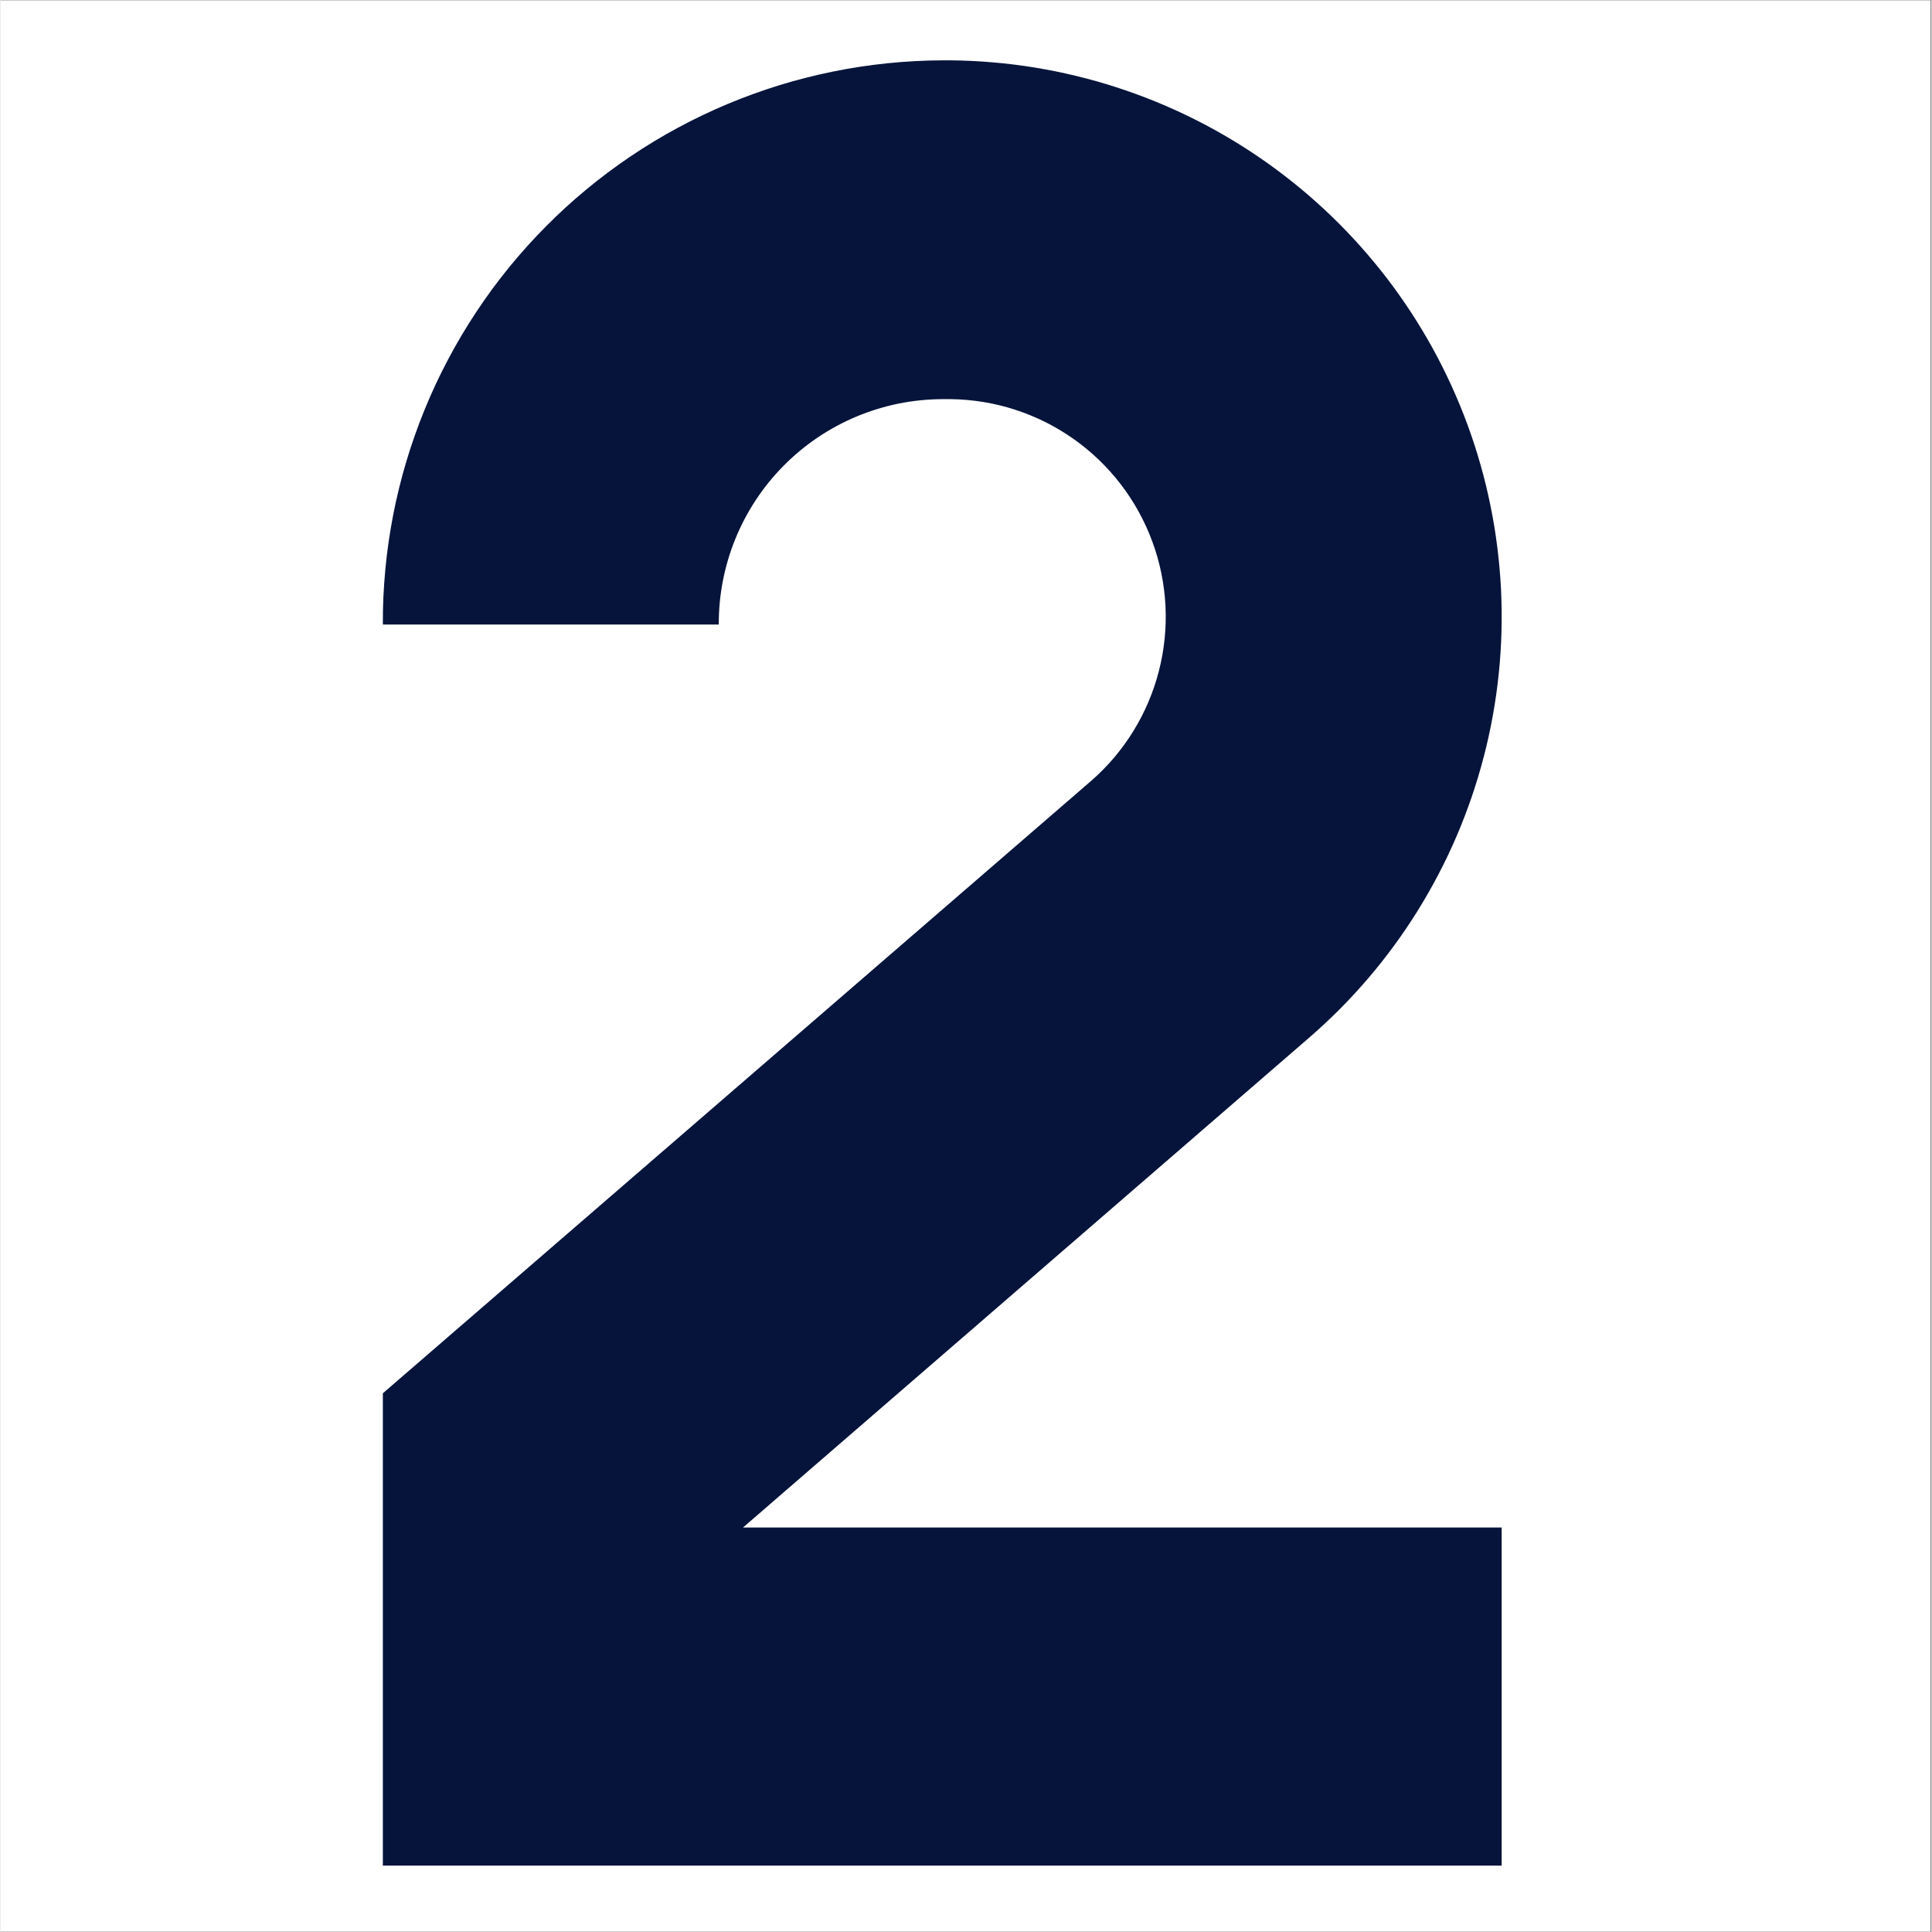 <svg version="1.2" preserveAspectRatio="xMidYMid meet" height="300" viewBox="0 0 224.88 225" zoomAndPan="magnify" width="300" xmlns:xlink="http://www.w3.org/1999/xlink" xmlns="http://www.w3.org/2000/svg"><rect x="0" y="0" width="224.88" height="225" fill="#808080" stroke="none"/><defs><clipPath id="e4ac9efc6a"><path d="M 0 0.059 L 224.762 0.059 L 224.762 224.938 L 0 224.938 Z M 0 0.059"></path></clipPath><clipPath id="85d1366cb4"><path d="M 44.469 7 L 175 7 L 175 218 L 44.469 218 Z M 44.469 7"></path></clipPath></defs><g id="eb64ac2529"><g clip-path="url(#e4ac9efc6a)" clip-rule="nonzero"><path d="M 0 0.059 L 224.879 0.059 L 224.879 224.941 L 0 224.941 Z M 0 0.059" style="stroke:none;fill-rule:nonzero;fill:#ffffff;fill-opacity:1;"></path><path d="M 0 0.059 L 224.879 0.059 L 224.879 224.941 L 0 224.941 Z M 0 0.059" style="stroke:none;fill-rule:nonzero;fill:#ffffff;fill-opacity:1;"></path></g><g clip-path="url(#85d1366cb4)" clip-rule="nonzero"><path d="M 44.527 72.73 C 44.523 71.66 44.543 70.59 44.59 69.52 C 44.641 68.453 44.715 67.383 44.816 66.316 C 44.914 65.25 45.043 64.188 45.195 63.129 C 45.348 62.07 45.527 61.016 45.73 59.961 C 45.934 58.91 46.164 57.867 46.422 56.828 C 46.676 55.785 46.957 54.754 47.266 53.727 C 47.57 52.703 47.902 51.684 48.262 50.676 C 48.617 49.664 48.996 48.664 49.402 47.676 C 49.809 46.684 50.238 45.703 50.691 44.734 C 51.145 43.762 51.625 42.805 52.125 41.859 C 52.625 40.914 53.148 39.98 53.695 39.059 C 54.242 38.137 54.812 37.23 55.402 36.34 C 55.992 35.445 56.605 34.566 57.238 33.703 C 57.875 32.844 58.527 31.996 59.203 31.164 C 59.879 30.336 60.574 29.52 61.293 28.723 C 62.008 27.93 62.742 27.148 63.496 26.391 C 64.25 25.629 65.023 24.887 65.812 24.164 C 66.602 23.441 67.41 22.742 68.234 22.059 C 69.059 21.375 69.902 20.711 70.758 20.07 C 71.617 19.43 72.488 18.809 73.375 18.211 C 74.262 17.613 75.164 17.035 76.082 16.48 C 76.996 15.926 77.926 15.395 78.867 14.887 C 79.812 14.379 80.766 13.891 81.73 13.43 C 82.695 12.969 83.672 12.531 84.66 12.117 C 85.648 11.703 86.645 11.312 87.652 10.949 C 88.656 10.582 89.672 10.242 90.695 9.926 C 91.719 9.613 92.75 9.32 93.789 9.059 C 94.824 8.793 95.867 8.555 96.918 8.34 C 97.965 8.125 99.02 7.938 100.078 7.777 C 101.137 7.617 102.199 7.48 103.266 7.371 C 104.328 7.262 105.398 7.176 106.465 7.121 C 107.535 7.062 108.605 7.031 109.676 7.027 L 110.672 7.027 C 112.305 7.043 113.934 7.121 115.562 7.262 C 117.191 7.398 118.812 7.602 120.426 7.863 C 122.039 8.125 123.637 8.449 125.227 8.832 C 126.816 9.215 128.387 9.656 129.941 10.16 C 131.496 10.664 133.031 11.223 134.543 11.84 C 136.055 12.461 137.543 13.133 139.004 13.863 C 140.465 14.594 141.898 15.379 143.301 16.219 C 144.703 17.059 146.07 17.949 147.406 18.891 C 148.738 19.836 150.035 20.828 151.297 21.867 C 152.555 22.906 153.773 23.996 154.953 25.129 C 156.129 26.262 157.262 27.438 158.352 28.656 C 159.441 29.875 160.48 31.133 161.477 32.43 C 162.469 33.727 163.41 35.059 164.305 36.43 C 165.195 37.797 166.035 39.199 166.824 40.629 C 167.609 42.062 168.34 43.523 169.016 45.008 C 169.691 46.496 170.312 48.008 170.875 49.543 C 171.434 51.078 171.938 52.629 172.383 54.203 C 172.828 55.773 173.211 57.363 173.535 58.965 C 173.859 60.566 174.125 62.176 174.324 63.797 C 174.527 65.418 174.668 67.047 174.75 68.68 C 174.828 70.309 174.844 71.941 174.801 73.578 C 174.758 75.211 174.652 76.84 174.484 78.465 C 174.316 80.09 174.09 81.707 173.797 83.316 C 173.508 84.922 173.16 86.52 172.746 88.102 C 172.336 89.68 171.867 91.246 171.34 92.793 C 170.809 94.336 170.223 95.863 169.582 97.363 C 168.938 98.867 168.238 100.34 167.48 101.789 C 166.727 103.238 165.914 104.656 165.055 106.043 C 164.191 107.434 163.277 108.785 162.312 110.102 C 161.344 111.422 160.332 112.703 159.27 113.945 C 158.207 115.184 157.102 116.387 155.949 117.543 C 154.793 118.703 153.598 119.812 152.363 120.883 L 86.469 177.895 L 174.824 177.895 L 174.824 217.266 L 44.527 217.266 L 44.527 162.262 L 127 90.953 C 127.961 90.117 128.855 89.211 129.684 88.238 C 130.508 87.262 131.258 86.234 131.926 85.148 C 132.598 84.059 133.184 82.93 133.68 81.754 C 134.18 80.578 134.59 79.375 134.906 78.137 C 135.223 76.902 135.445 75.648 135.574 74.379 C 135.703 73.105 135.734 71.836 135.672 70.559 C 135.605 69.285 135.445 68.02 135.191 66.77 C 134.938 65.52 134.59 64.293 134.148 63.098 C 133.707 61.898 133.18 60.738 132.566 59.621 C 131.953 58.5 131.254 57.434 130.48 56.422 C 129.703 55.406 128.855 54.457 127.938 53.574 C 127.016 52.688 126.035 51.875 124.992 51.137 C 123.949 50.402 122.859 49.746 121.719 49.172 C 120.578 48.602 119.398 48.117 118.184 47.723 C 116.973 47.328 115.734 47.027 114.477 46.82 C 113.215 46.613 111.945 46.5 110.672 46.484 L 109.676 46.484 C 108.82 46.488 107.965 46.531 107.113 46.621 C 106.262 46.707 105.418 46.836 104.578 47.004 C 103.738 47.176 102.91 47.387 102.094 47.641 C 101.273 47.891 100.469 48.184 99.68 48.512 C 98.891 48.844 98.121 49.211 97.367 49.621 C 96.613 50.027 95.879 50.469 95.172 50.945 C 94.461 51.426 93.777 51.938 93.117 52.484 C 92.457 53.031 91.828 53.605 91.223 54.215 C 90.621 54.824 90.051 55.457 89.508 56.121 C 88.969 56.785 88.461 57.477 87.988 58.191 C 87.516 58.902 87.082 59.641 86.68 60.395 C 86.281 61.152 85.918 61.926 85.594 62.719 C 85.27 63.512 84.984 64.316 84.742 65.137 C 84.496 65.957 84.293 66.789 84.129 67.629 C 83.965 68.469 83.844 69.316 83.762 70.168 C 83.684 71.02 83.645 71.875 83.648 72.73 Z M 44.527 72.73" style="stroke:none;fill-rule:nonzero;fill:#06143b;fill-opacity:1;"></path></g></g></svg>